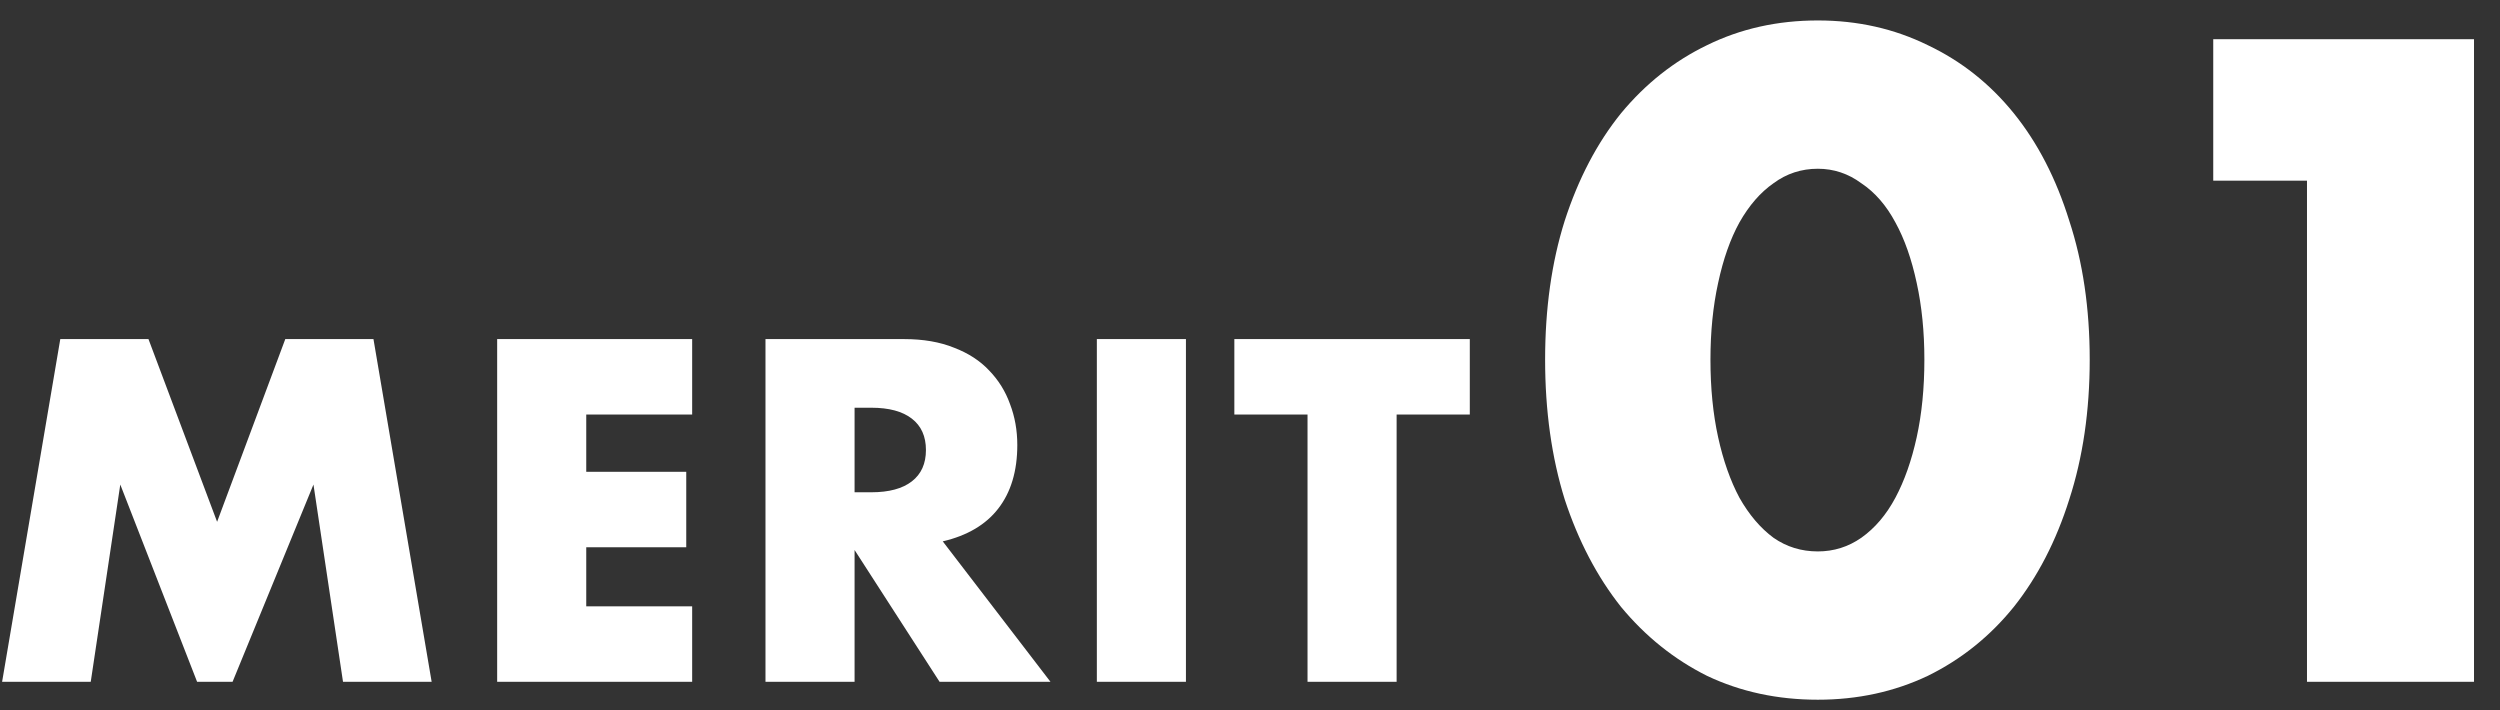 <svg width="88" height="25" viewBox="0 0 88 25" fill="none" xmlns="http://www.w3.org/2000/svg">
<rect x="0" y="0" width="88" height="25" fill="#333333" stroke="none"/>
<path d="M0.074 24L2.122 11.936H5.226L7.642 18.368L10.042 11.936H13.146L15.194 24H12.074L11.034 17.056L8.186 24H6.938L4.234 17.056L3.194 24H0.074ZM24.364 14.592H20.636V16.608H24.156V19.264H20.636V21.344H24.364V24H17.5V11.936H24.364V14.592ZM30.081 17.328H30.673C31.292 17.328 31.767 17.2 32.097 16.944C32.428 16.688 32.593 16.32 32.593 15.84C32.593 15.36 32.428 14.992 32.097 14.736C31.767 14.48 31.292 14.352 30.673 14.352H30.081V17.328ZM36.977 24H33.073L30.081 19.36V24H26.945V11.936H31.825C32.497 11.936 33.084 12.037 33.585 12.24C34.087 12.432 34.497 12.699 34.817 13.04C35.148 13.381 35.393 13.776 35.553 14.224C35.724 14.672 35.809 15.152 35.809 15.664C35.809 16.581 35.585 17.328 35.137 17.904C34.7 18.469 34.049 18.853 33.185 19.056L36.977 24ZM41.745 11.936V24H38.609V11.936H41.745ZM49.161 14.592V24H46.025V14.592H43.449V11.936H51.737V14.592H49.161ZM60.208 12.66C60.208 13.66 60.298 14.57 60.478 15.39C60.658 16.21 60.908 16.92 61.228 17.52C61.568 18.12 61.968 18.59 62.428 18.93C62.888 19.25 63.408 19.41 63.988 19.41C64.548 19.41 65.058 19.25 65.518 18.93C65.998 18.59 66.398 18.12 66.718 17.52C67.038 16.92 67.288 16.21 67.468 15.39C67.648 14.57 67.738 13.66 67.738 12.66C67.738 11.68 67.648 10.78 67.468 9.96C67.288 9.12 67.038 8.41 66.718 7.83C66.398 7.23 65.998 6.77 65.518 6.45C65.058 6.11 64.548 5.94 63.988 5.94C63.408 5.94 62.888 6.11 62.428 6.45C61.968 6.77 61.568 7.23 61.228 7.83C60.908 8.41 60.658 9.12 60.478 9.96C60.298 10.78 60.208 11.68 60.208 12.66ZM54.388 12.66C54.388 10.86 54.618 9.23 55.078 7.77C55.558 6.29 56.218 5.03 57.058 3.99C57.918 2.95 58.928 2.15 60.088 1.59C61.268 1.01 62.568 0.72 63.988 0.72C65.388 0.72 66.678 1.01 67.858 1.59C69.038 2.15 70.048 2.95 70.888 3.99C71.728 5.03 72.378 6.29 72.838 7.77C73.318 9.23 73.558 10.86 73.558 12.66C73.558 14.46 73.318 16.1 72.838 17.58C72.378 19.04 71.728 20.3 70.888 21.36C70.048 22.4 69.038 23.21 67.858 23.79C66.678 24.35 65.388 24.63 63.988 24.63C62.568 24.63 61.268 24.35 60.088 23.79C58.928 23.21 57.918 22.4 57.058 21.36C56.218 20.3 55.558 19.04 55.078 17.58C54.618 16.1 54.388 14.46 54.388 12.66ZM81.206 6.36H77.906V1.38H87.085V24H81.206V6.36Z" fill="white"/>
</svg>
